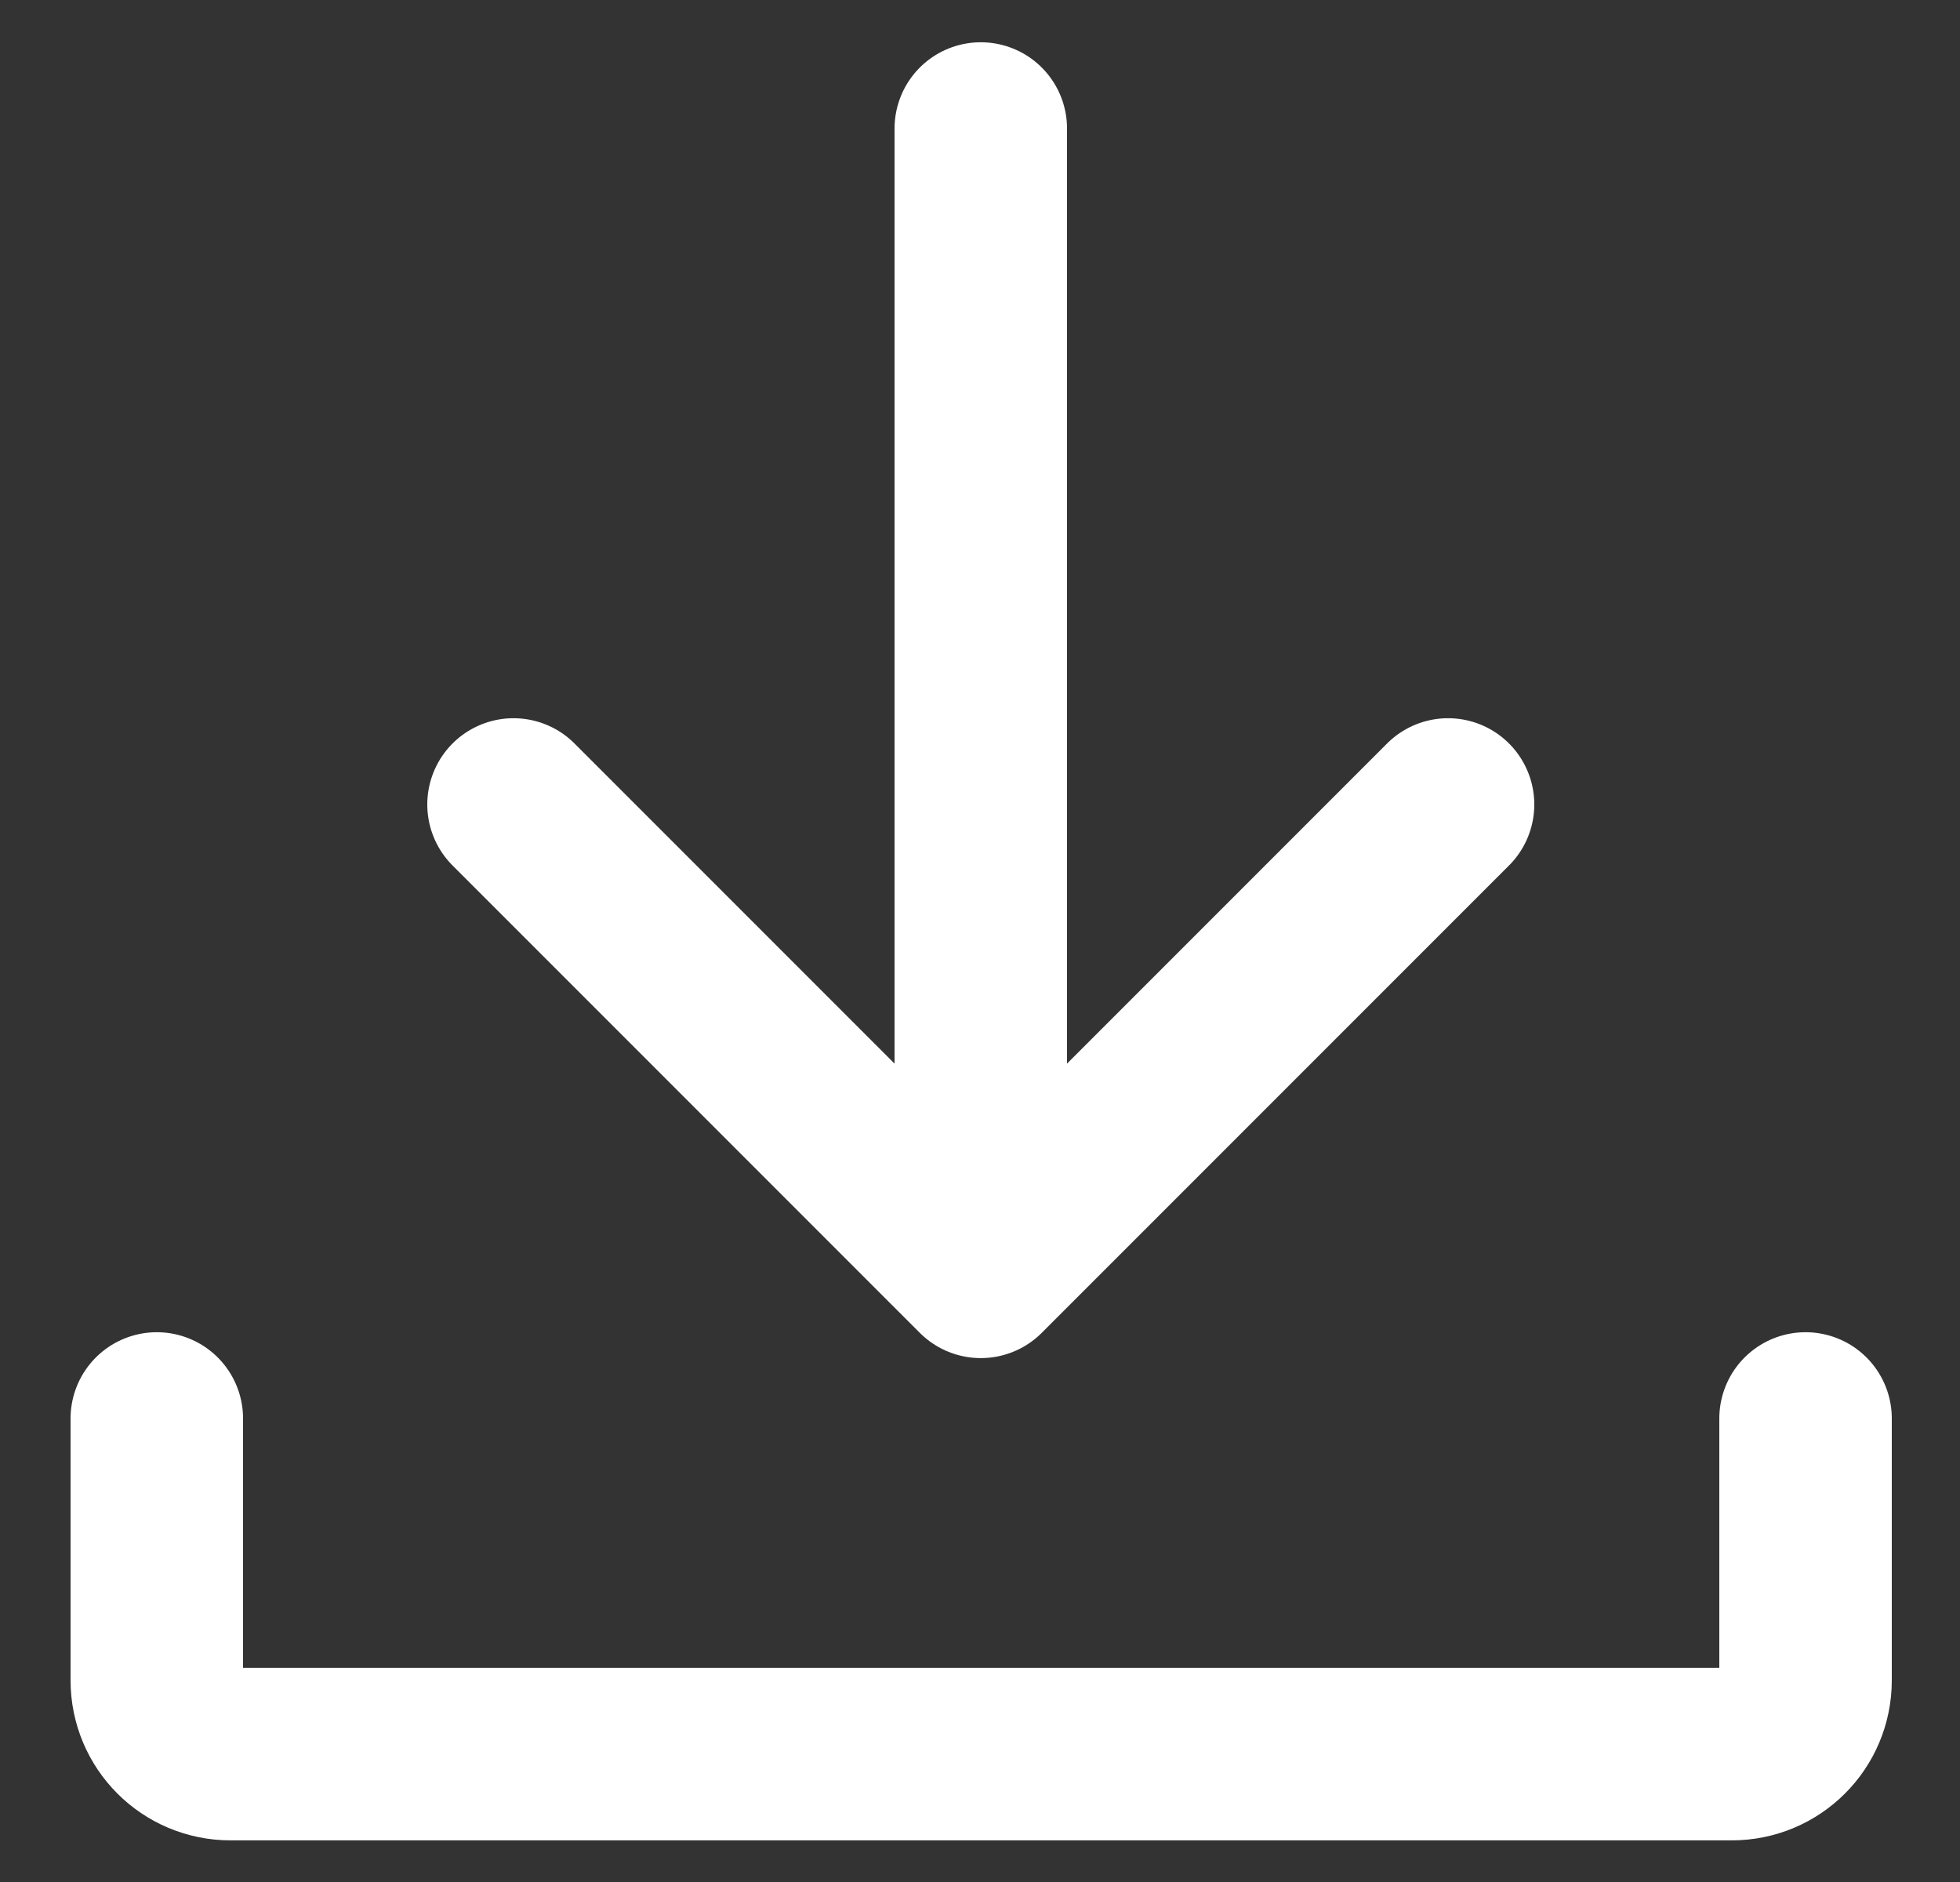 <svg width="25" height="24" viewBox="0 0 25 24" fill="none" xmlns="http://www.w3.org/2000/svg">
<rect x="0" y="0" width="25" height="24" fill="#333333" stroke="none"/>
<path d="M2 18.089V21.429C2 21.949 2.42 22.369 2.94 22.369H22.09C22.61 22.369 23.03 21.949 23.03 21.429V18.089M12.51 15.539V1.639M6.55 10.259L12.51 16.219L18.47 10.259" stroke="white" stroke-width="2.2" stroke-linecap="round" stroke-linejoin="round"/>
</svg>
